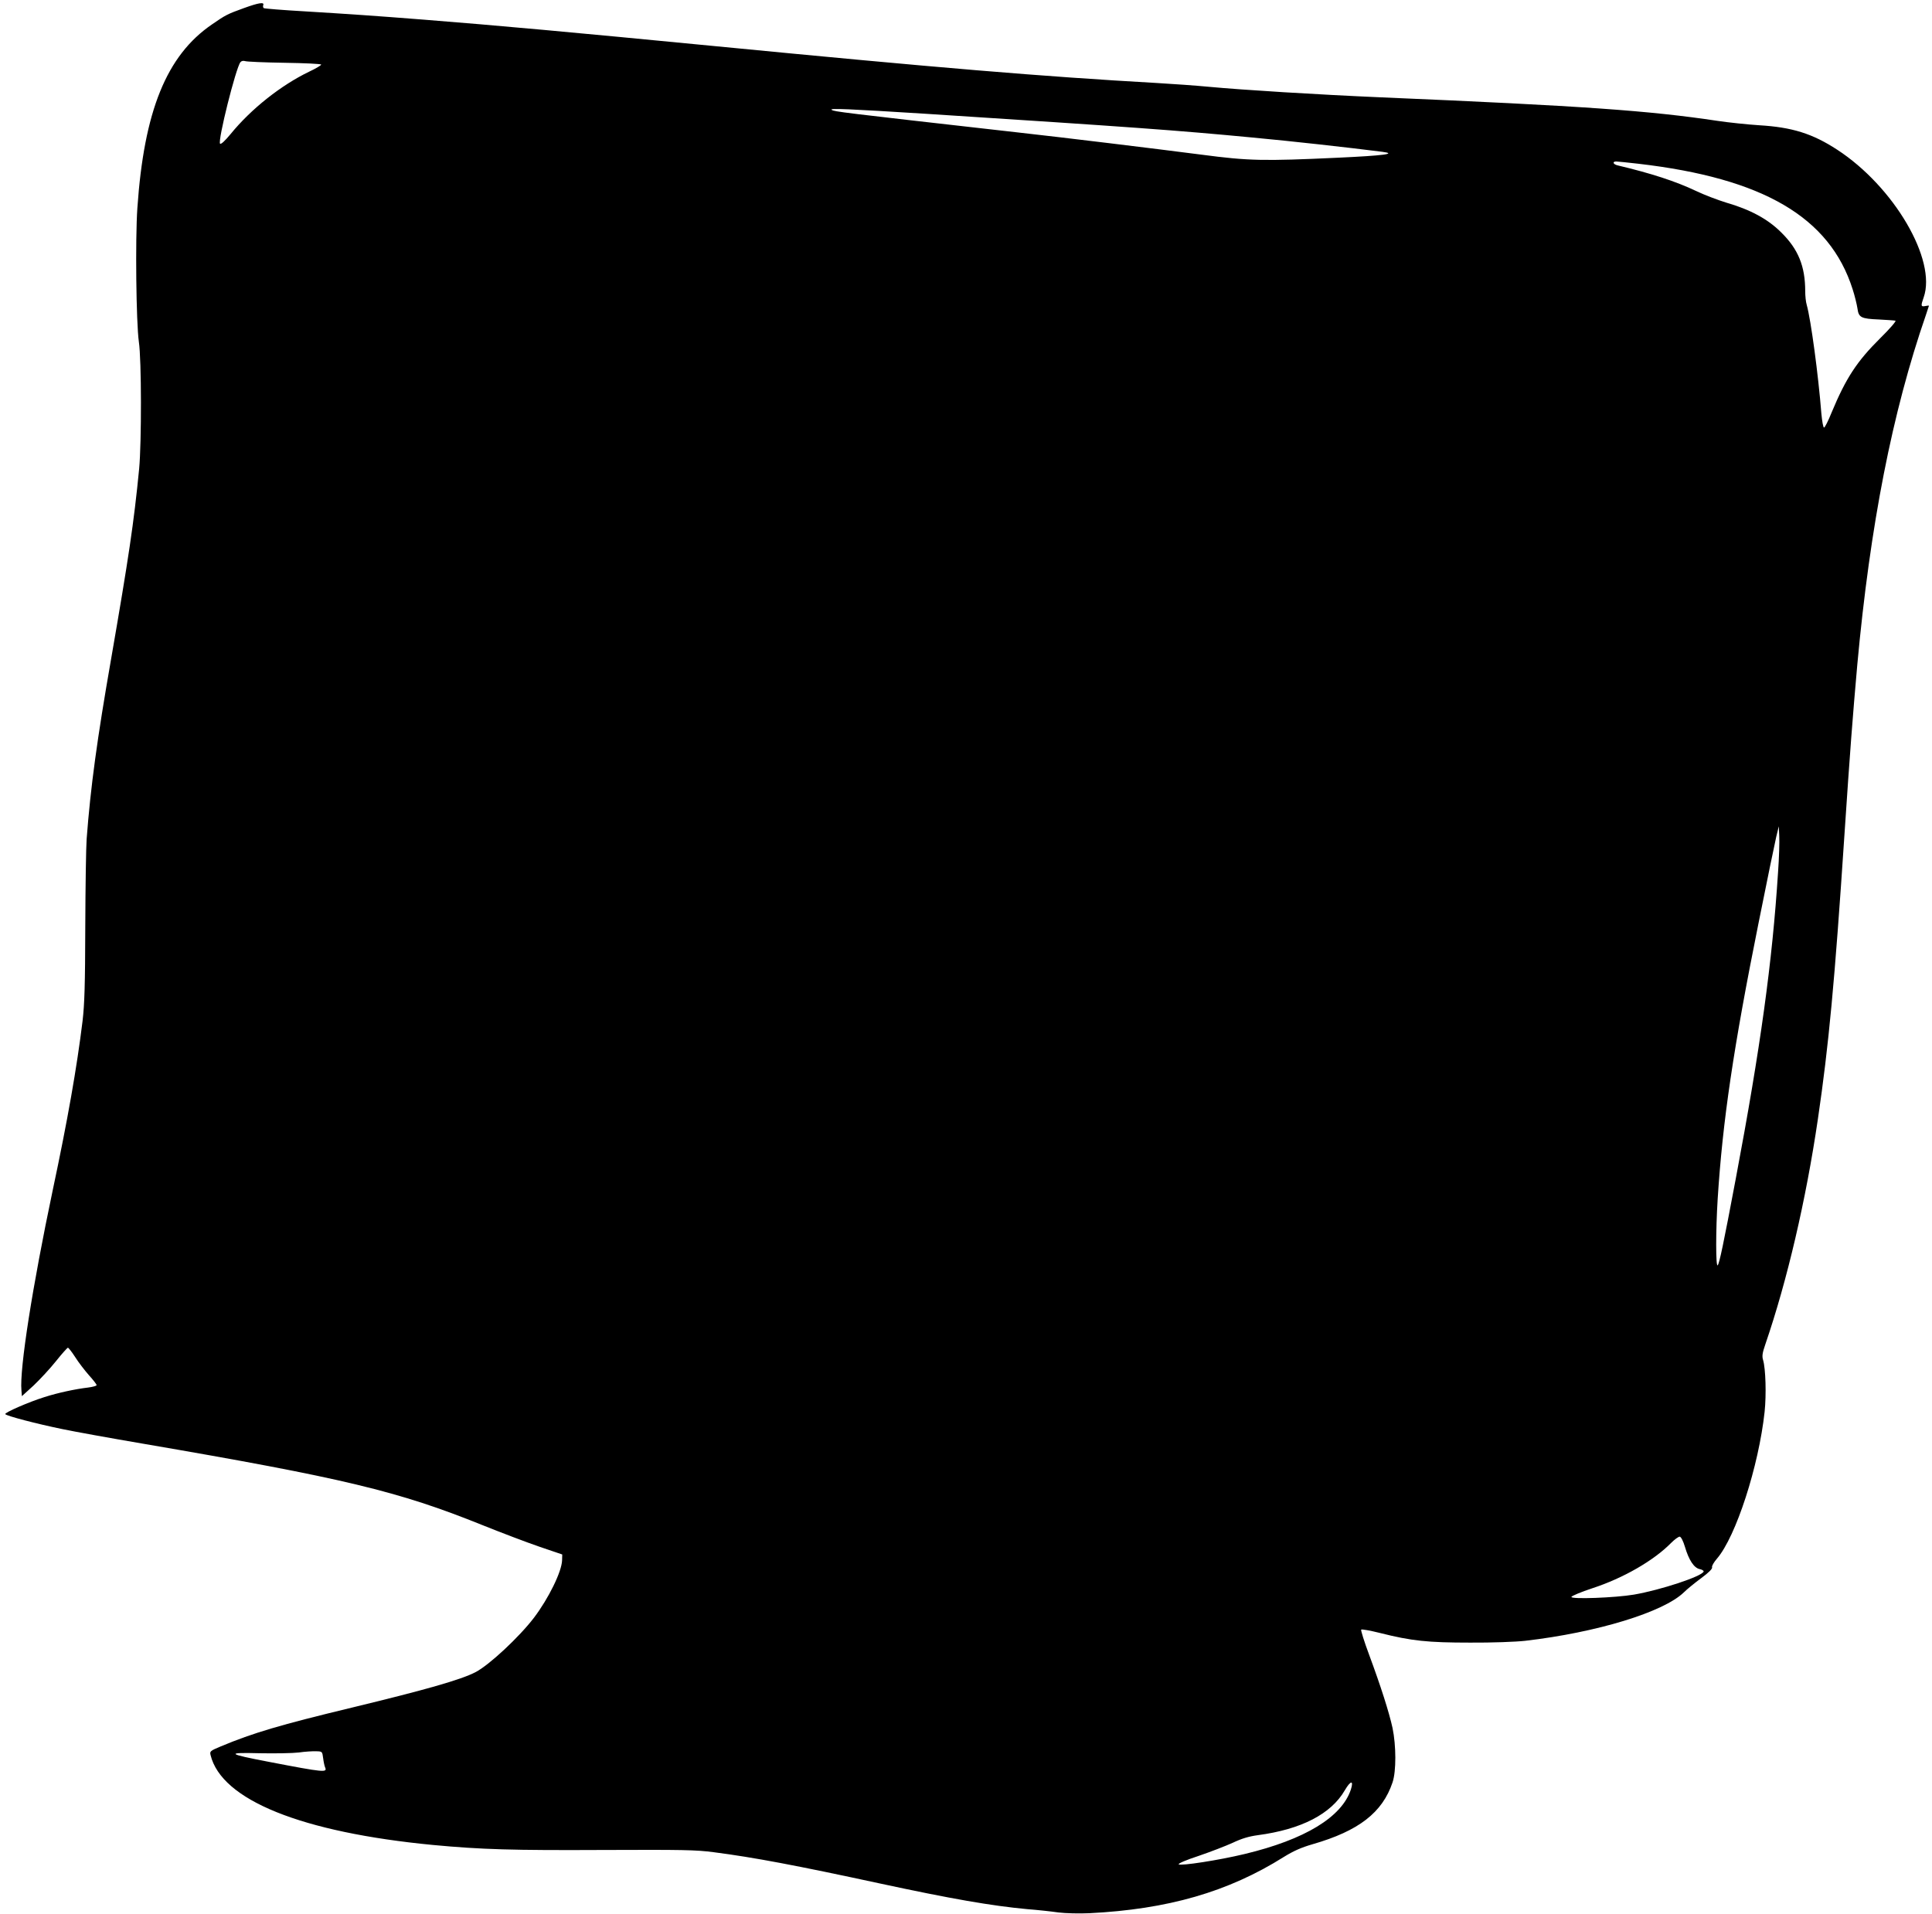 <?xml version="1.0" standalone="no"?>
<!DOCTYPE svg PUBLIC "-//W3C//DTD SVG 20010904//EN"
 "http://www.w3.org/TR/2001/REC-SVG-20010904/DTD/svg10.dtd">
<svg version="1.0" xmlns="http://www.w3.org/2000/svg"
 width="1280pt" height="1268pt" viewBox="0 0 1280 1268"
 preserveAspectRatio="xMidYMid meet">
<g transform="translate(0,1268) scale(0.1,-0.1)"
fill="#000000" stroke="none">
<path d="M1615 12626 c-108 -39 -120 -45 -211 -108 -301 -206 -450 -574 -494
-1218 -14 -203 -8 -759 10 -885 18 -119 18 -667 2 -840 -35 -360 -70 -592
-186 -1262 -92 -526 -136 -847 -162 -1193 -4 -52 -8 -313 -9 -580 -1 -389 -5
-513 -18 -625 -38 -310 -99 -657 -197 -1118 -136 -645 -221 -1188 -208 -1330
l3 -38 78 71 c42 40 109 112 148 161 39 49 75 89 79 89 4 0 26 -28 48 -62 22
-35 63 -88 91 -120 28 -31 51 -60 51 -66 0 -5 -26 -12 -57 -16 -84 -10 -197
-34 -288 -63 -103 -32 -266 -103 -260 -113 7 -12 211 -65 377 -99 81 -17 319
-60 530 -96 1337 -229 1698 -316 2253 -540 127 -51 298 -116 380 -144 l150
-51 -1 -38 c-2 -75 -89 -253 -187 -382 -98 -128 -296 -313 -387 -360 -96 -50
-332 -117 -820 -235 -473 -114 -653 -167 -868 -257 -69 -29 -73 -32 -67 -57
72 -298 602 -512 1475 -596 321 -30 528 -36 1125 -33 527 2 616 1 735 -15 264
-34 549 -88 1095 -206 478 -103 744 -149 980 -171 66 -5 159 -15 207 -22 49
-6 138 -8 205 -5 520 26 920 141 1289 373 63 39 114 62 190 84 306 88 463 210
530 410 25 74 24 244 0 360 -23 105 -78 277 -155 485 -33 88 -56 163 -53 167
4 4 60 -6 124 -22 210 -53 317 -64 598 -64 144 -1 303 5 365 12 475 55 916
190 1051 321 21 21 74 64 116 95 50 37 75 62 71 72 -3 7 12 33 32 56 126 146
277 613 316 973 12 114 7 286 -10 343 -8 26 -5 47 15 105 145 423 269 955 348
1492 72 490 111 903 176 1885 37 555 54 775 85 1125 85 926 232 1675 455 2319
11 33 20 60 20 61 0 1 -11 0 -25 -3 -29 -5 -30 1 -10 58 87 248 -197 733 -573
978 -164 107 -299 149 -516 162 -78 5 -202 18 -276 29 -454 68 -887 99 -2230
156 -418 18 -919 49 -1142 70 -84 8 -238 19 -343 25 -761 43 -1453 101 -2935
245 -948 92 -1431 136 -1925 175 -331 26 -479 36 -789 55 -142 8 -263 18 -268
21 -5 3 -7 12 -4 20 9 22 -30 16 -129 -20z m270 -362 c132 -2 241 -7 243 -12
1 -4 -35 -26 -80 -47 -185 -89 -384 -246 -520 -413 -38 -46 -64 -70 -70 -64
-17 17 105 504 135 540 6 8 19 11 31 7 12 -4 129 -9 261 -11z m4250 -338
c1363 -88 1656 -109 2160 -157 269 -25 627 -65 864 -95 100 -13 8 -25 -295
-39 -494 -23 -591 -21 -902 20 -310 40 -908 113 -1232 149 -1177 133 -1200
136 -1220 148 -19 12 115 6 625 -26z m4720 -331 c827 -96 1267 -354 1419 -831
14 -43 28 -101 32 -127 8 -61 23 -69 144 -74 52 -3 101 -6 108 -8 6 -3 -39
-55 -102 -117 -154 -153 -226 -263 -321 -491 -22 -55 -45 -100 -50 -100 -6 -1
-13 41 -18 93 -20 254 -69 620 -97 720 -6 19 -10 60 -10 90 0 166 -46 279
-159 390 -89 89 -204 151 -366 198 -55 17 -145 51 -199 77 -135 64 -295 116
-518 169 -31 7 -38 26 -10 26 9 0 76 -7 147 -15z m925 -4695 c-38 -593 -116
-1160 -280 -2030 -82 -436 -109 -563 -120 -574 -13 -13 -13 231 0 439 33 518
104 1000 271 1830 55 275 108 532 117 570 l17 70 3 -65 c2 -36 -1 -144 -8
-240z m-617 -4469 c26 -88 60 -140 98 -148 16 -3 28 -11 26 -16 -10 -32 -287
-123 -462 -153 -124 -21 -419 -32 -414 -15 3 7 65 33 138 57 206 67 408 184
522 300 24 24 50 43 58 42 9 -2 23 -30 34 -67z m-9022 -1401 c3 -25 9 -52 13
-61 15 -35 -4 -34 -373 37 -277 53 -288 63 -61 57 102 -2 219 0 260 5 41 6 93
9 115 8 40 -1 40 -1 46 -46z m6809 -207 c-60 -183 -304 -332 -705 -428 -170
-41 -424 -80 -436 -68 -5 5 50 29 133 56 79 27 180 66 226 87 59 28 106 42
165 50 287 38 486 140 577 298 38 65 60 68 40 5z"/>
</g>
</svg>
